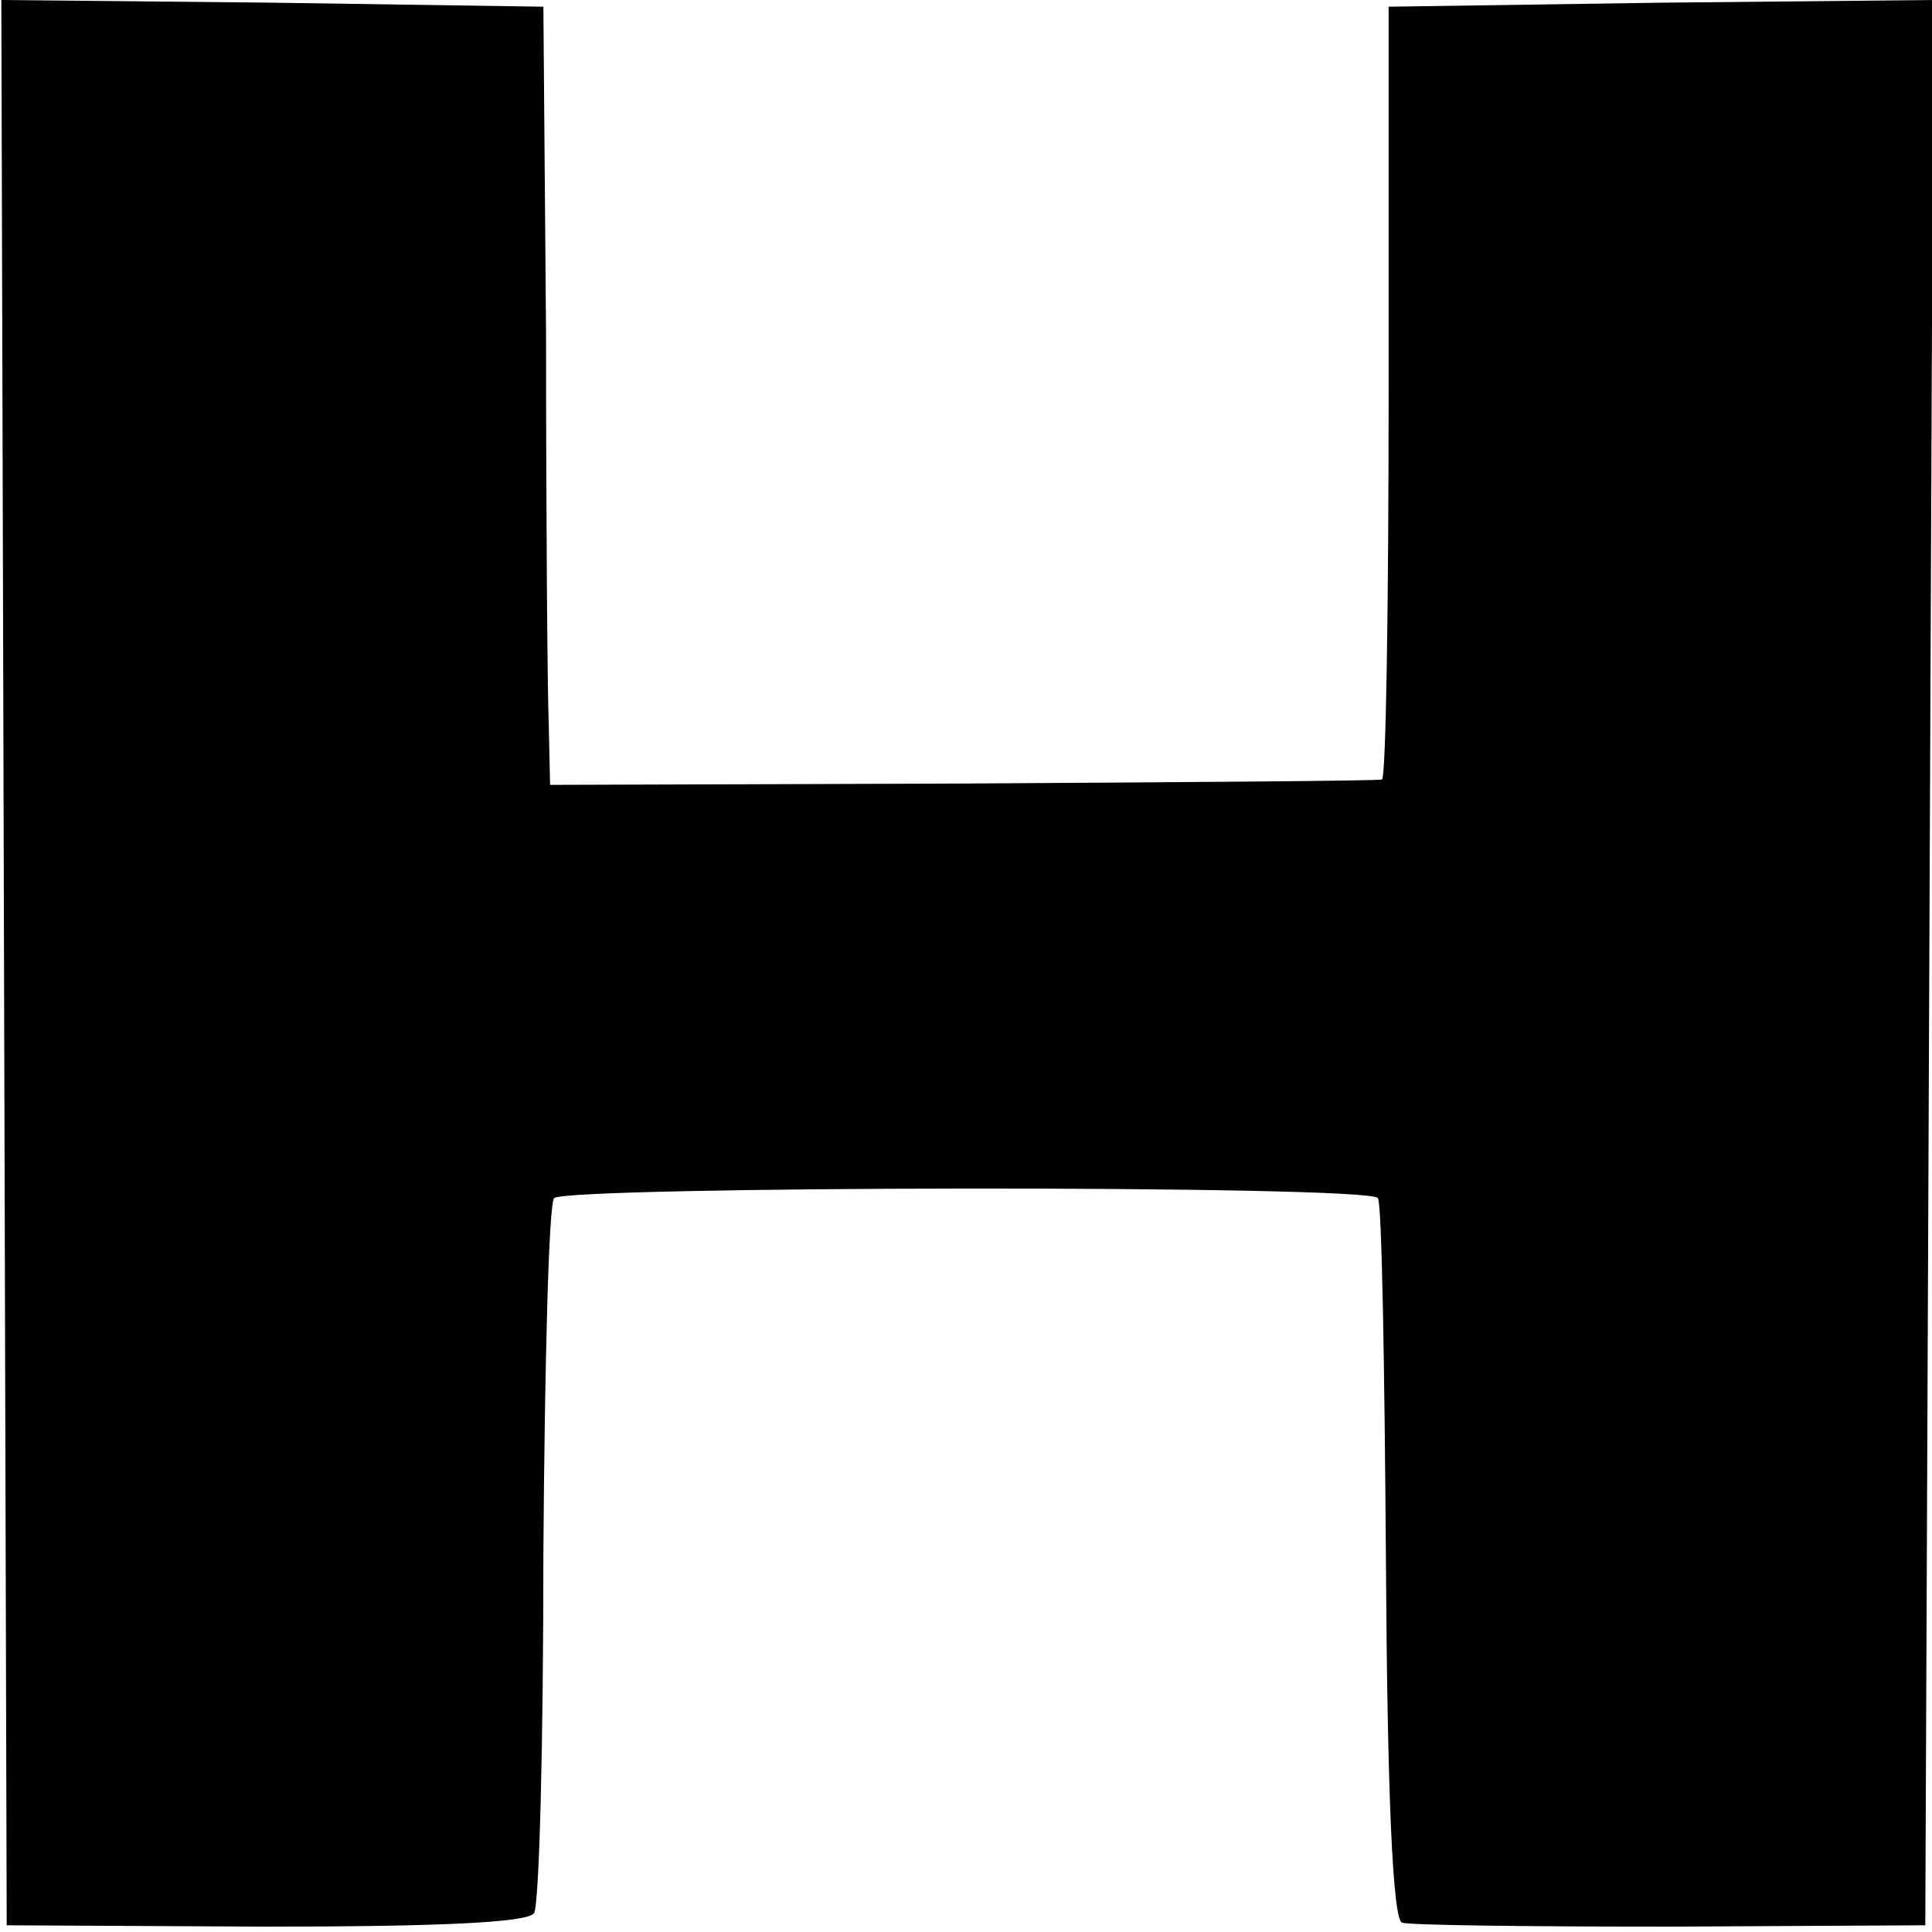 <?xml version="1.0" standalone="no"?>
<!DOCTYPE svg PUBLIC "-//W3C//DTD SVG 20010904//EN"
 "http://www.w3.org/TR/2001/REC-SVG-20010904/DTD/svg10.dtd">
<svg version="1.0" xmlns="http://www.w3.org/2000/svg"
 width="144pt" height="144pt" viewBox="0 0 144 144"
 preserveAspectRatio="xMidYMid meet">
<g transform="translate(0,144) scale(0.1,-0.1)"
fill="#000000" stroke="none">
<path d="M3 723 l2 -718 193 -1 c129 0 195 3 200 10 4 6 7 127 7 268 1 142 4
261 8 265 10 9 608 10 614 0 3 -4 5 -127 6 -272 1 -170 5 -266 12 -268 5 -2
96 -3 200 -3 l190 1 3 718 3 717 -203 -2 -203 -3 0 -287 c0 -159 -2 -289 -5
-289 -3 -1 -143 -2 -312 -3 l-308 -1 -1 45 c-1 25 -2 155 -2 290 l-2 245 -202
3 -202 2 2 -717z"/>
</g>
</svg>
